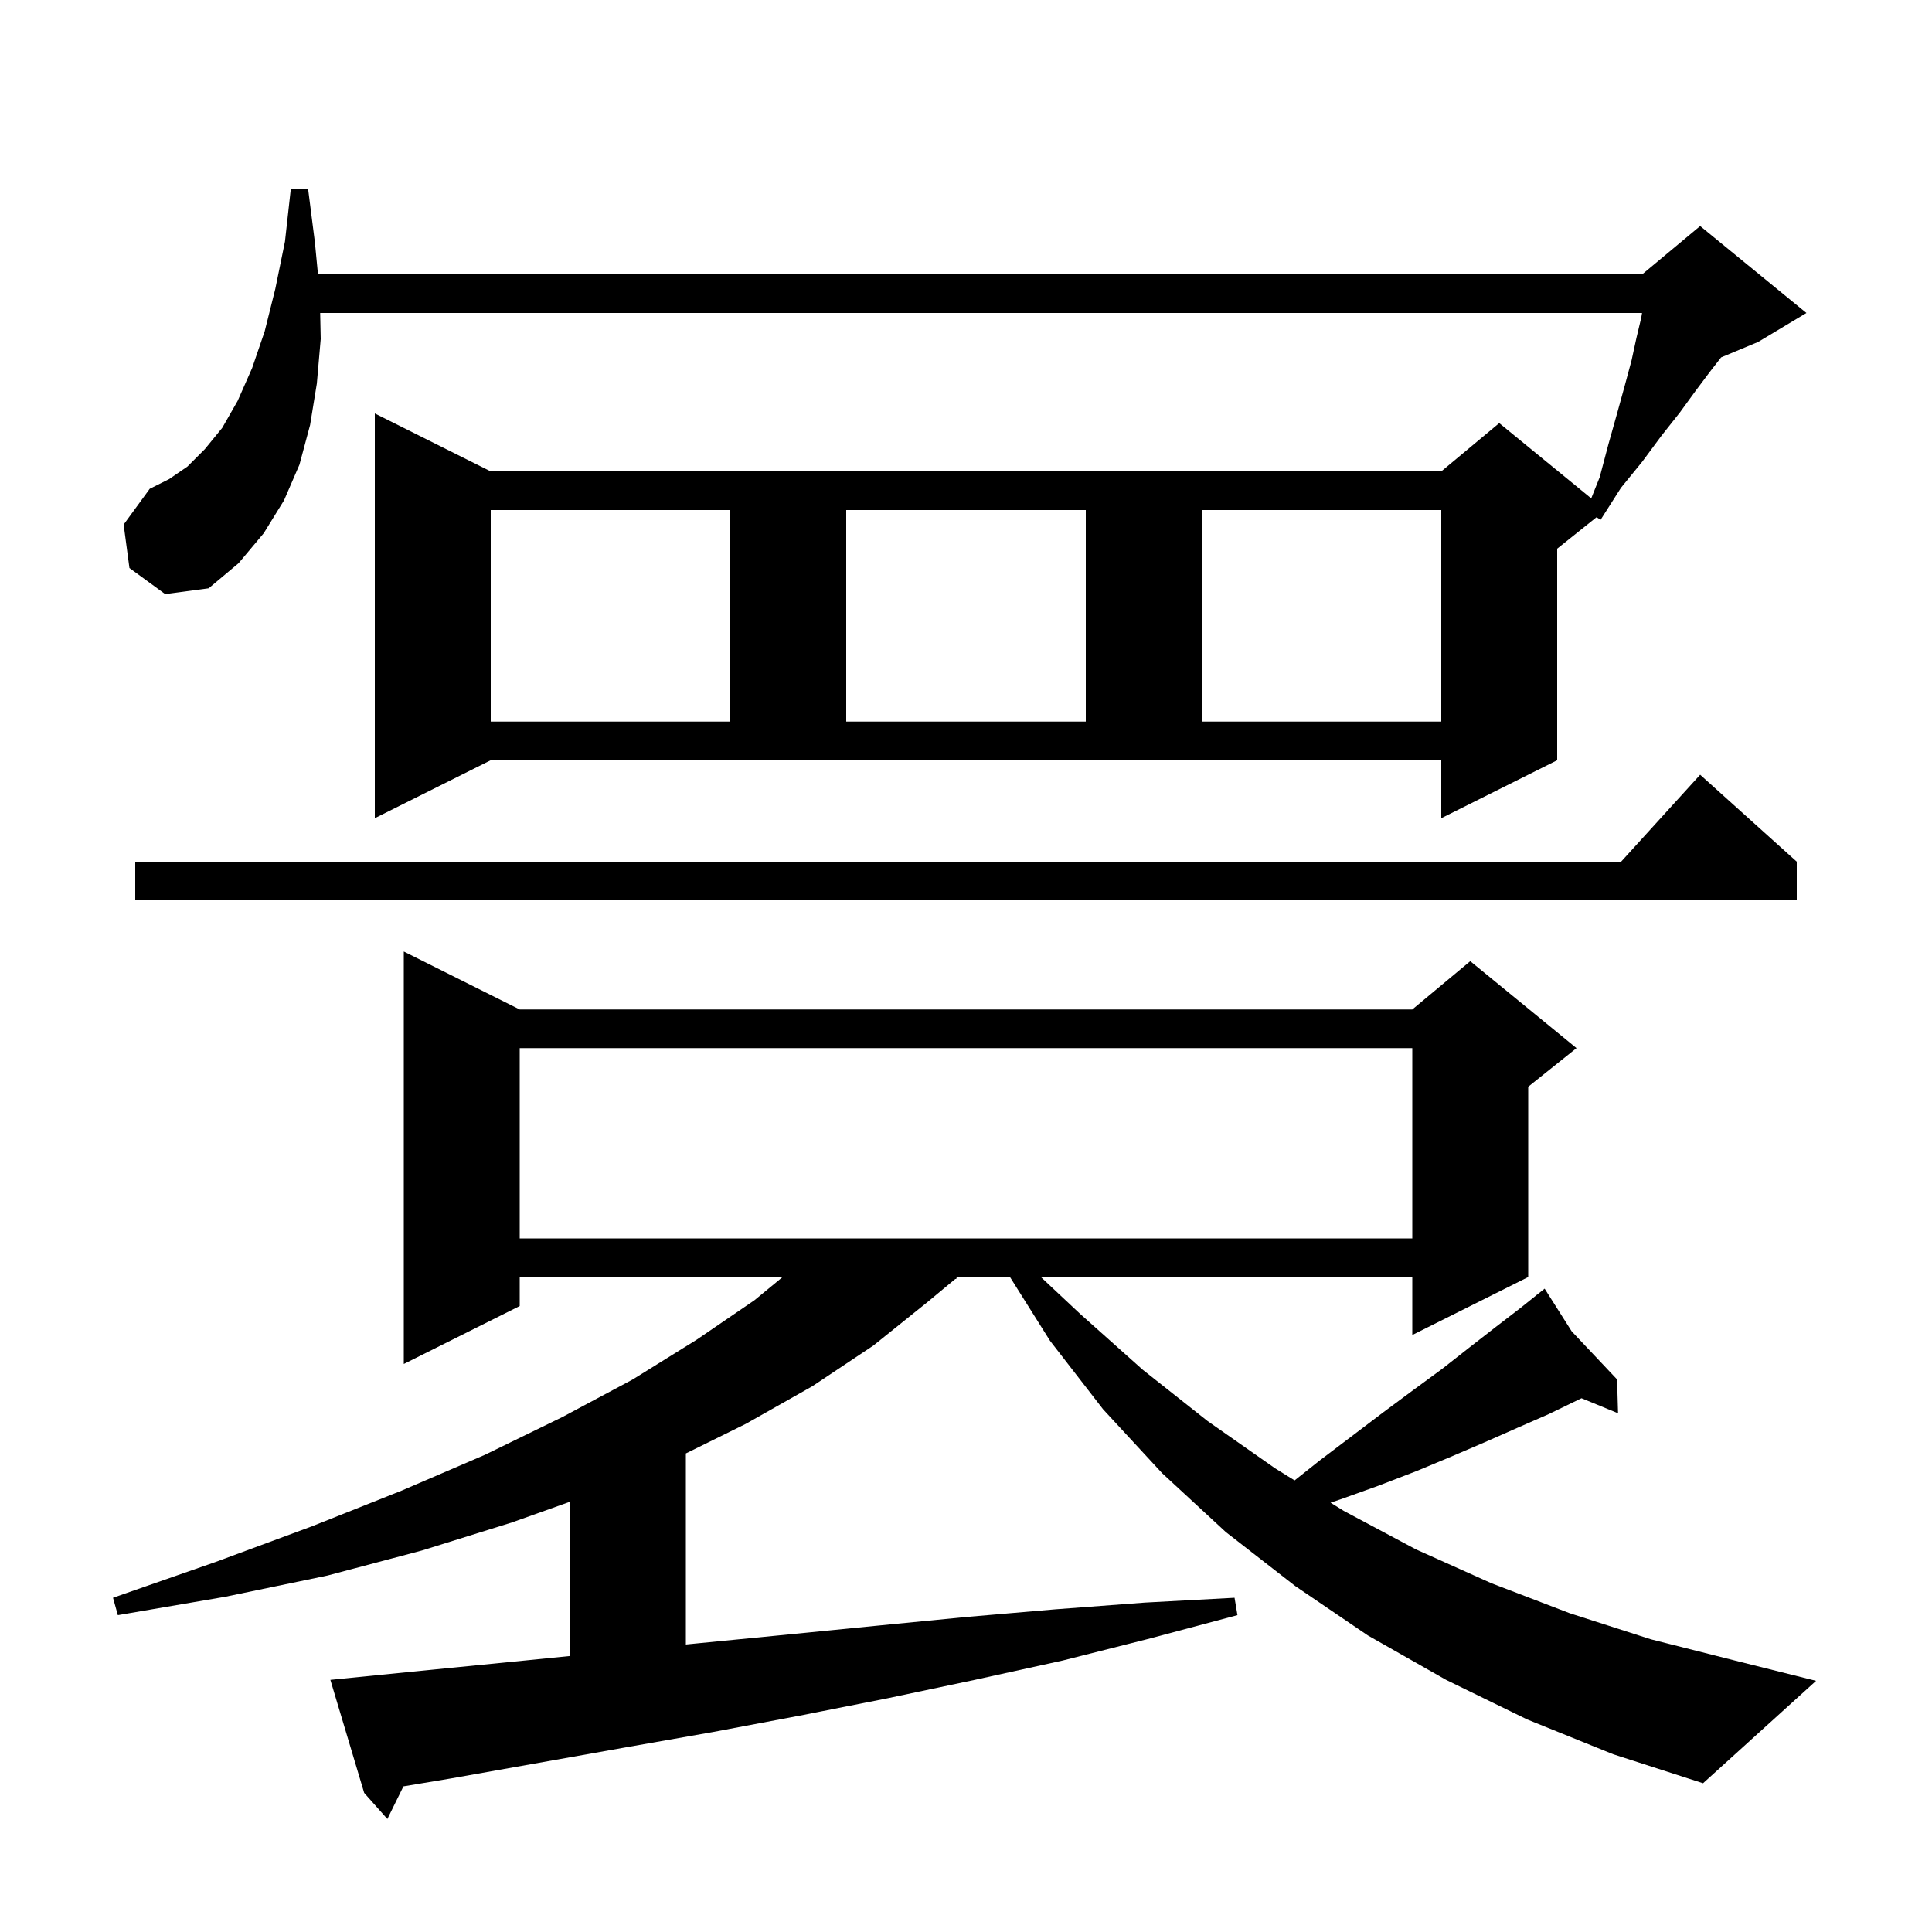 <svg xmlns="http://www.w3.org/2000/svg" xmlns:xlink="http://www.w3.org/1999/xlink" version="1.1" baseProfile="full" viewBox="0 0 200 200" width="200" height="200"><g fill="currentColor"><path d="M 158.1 178.0 L 149.7 173.9 L 141.6 169.3 L 134.1 164.2 L 126.9 158.6 L 120.3 152.5 L 114.2 145.9 L 108.7 138.8 L 104.554 132.2 L 99.132 132.2 L 99.0 132.309 L 99.0 132.4 L 98.891 132.4 L 96.0 134.8 L 90.4 139.3 L 84.1 143.5 L 77.2 147.4 L 71.0 150.459 L 71.0 170.238 L 72.4 170.1 L 81.6 169.2 L 90.7 168.3 L 99.9 167.4 L 109.2 166.6 L 118.5 165.9 L 127.8 165.4 L 128.1 167.2 L 119.1 169.6 L 110.0 171.9 L 100.9 173.9 L 91.9 175.8 L 82.8 177.6 L 73.8 179.3 L 64.7 180.9 L 46.7 184.1 L 41.763 184.923 L 40.1 188.3 L 37.7 185.6 L 34.2 173.9 L 45.2 172.8 L 54.3 171.9 L 59.0 171.43 L 59.0 155.462 L 53.0 157.6 L 43.7 160.5 L 33.9 163.1 L 23.3 165.3 L 12.2 167.2 L 11.7 165.4 L 22.3 161.7 L 32.3 158.0 L 41.6 154.3 L 50.2 150.6 L 58.2 146.7 L 65.5 142.8 L 72.1 138.7 L 78.1 134.6 L 81.014 132.2 L 53.8 132.2 L 53.8 135.2 L 41.8 141.2 L 41.8 98.5 L 53.8 104.5 L 146.2 104.5 L 152.2 99.5 L 163.2 108.5 L 158.2 112.5 L 158.2 132.2 L 146.2 138.2 L 146.2 132.2 L 107.751 132.2 L 111.8 136.0 L 118.3 141.8 L 125.0 147.1 L 132.0 152.0 L 134.018 153.251 L 136.6 151.2 L 143.2 146.2 L 146.3 143.9 L 149.3 141.7 L 152.1 139.5 L 154.8 137.4 L 157.4 135.4 L 159.104 134.037 L 159.0 133.9 L 159.118 134.025 L 159.9 133.4 L 162.703 137.823 L 167.4 142.8 L 167.5 146.3 L 163.718 144.747 L 163.4 144.9 L 160.3 146.4 L 157.1 147.8 L 153.7 149.3 L 150.2 150.8 L 146.6 152.3 L 142.7 153.8 L 138.8 155.2 L 137.736 155.555 L 139.1 156.4 L 146.6 160.4 L 154.4 163.9 L 162.5 167.0 L 170.9 169.7 L 179.6 171.9 L 188.0 174.0 L 176.3 184.6 L 167.0 181.6 Z M 53.8 108.5 L 53.8 128.2 L 146.2 128.2 L 146.2 108.5 Z M 186.0 89.2 L 186.0 93.2 L 14.0 93.2 L 14.0 89.2 L 167.818 89.2 L 176.0 80.2 Z M 38.8 84.7 L 38.8 42.8 L 50.8 48.8 L 149.2 48.8 L 155.2 43.8 L 164.723 51.592 L 165.6 49.4 L 166.5 46.0 L 167.4 42.8 L 168.2 39.9 L 168.9 37.3 L 169.4 35.0 L 169.9 32.9 L 169.983 32.4 L 33.144 32.4 L 33.2 35.1 L 32.8 39.7 L 32.1 44.0 L 31.0 48.1 L 29.4 51.8 L 27.3 55.2 L 24.7 58.3 L 21.6 60.9 L 17.1 61.5 L 13.4 58.8 L 12.8 54.3 L 15.5 50.6 L 17.5 49.6 L 19.4 48.3 L 21.2 46.5 L 23.0 44.3 L 24.6 41.5 L 26.1 38.1 L 27.4 34.3 L 28.5 29.9 L 29.5 25.0 L 30.1 19.6 L 31.9 19.6 L 32.6 25.1 L 32.917 28.4 L 170.0 28.4 L 176.0 23.4 L 187.0 32.4 L 182.0 35.4 L 178.17 36.996 L 177.0 38.5 L 175.5 40.5 L 173.9 42.7 L 172.0 45.1 L 170.0 47.8 L 167.8 50.5 L 165.7 53.8 L 165.271 53.543 L 161.2 56.8 L 161.2 78.7 L 149.2 84.7 L 149.2 78.7 L 50.8 78.7 Z M 50.8 52.8 L 50.8 74.7 L 75.6 74.7 L 75.6 52.8 Z M 87.6 52.8 L 87.6 74.7 L 112.4 74.7 L 112.4 52.8 Z M 124.4 52.8 L 124.4 74.7 L 149.2 74.7 L 149.2 52.8 Z "/></g></svg>